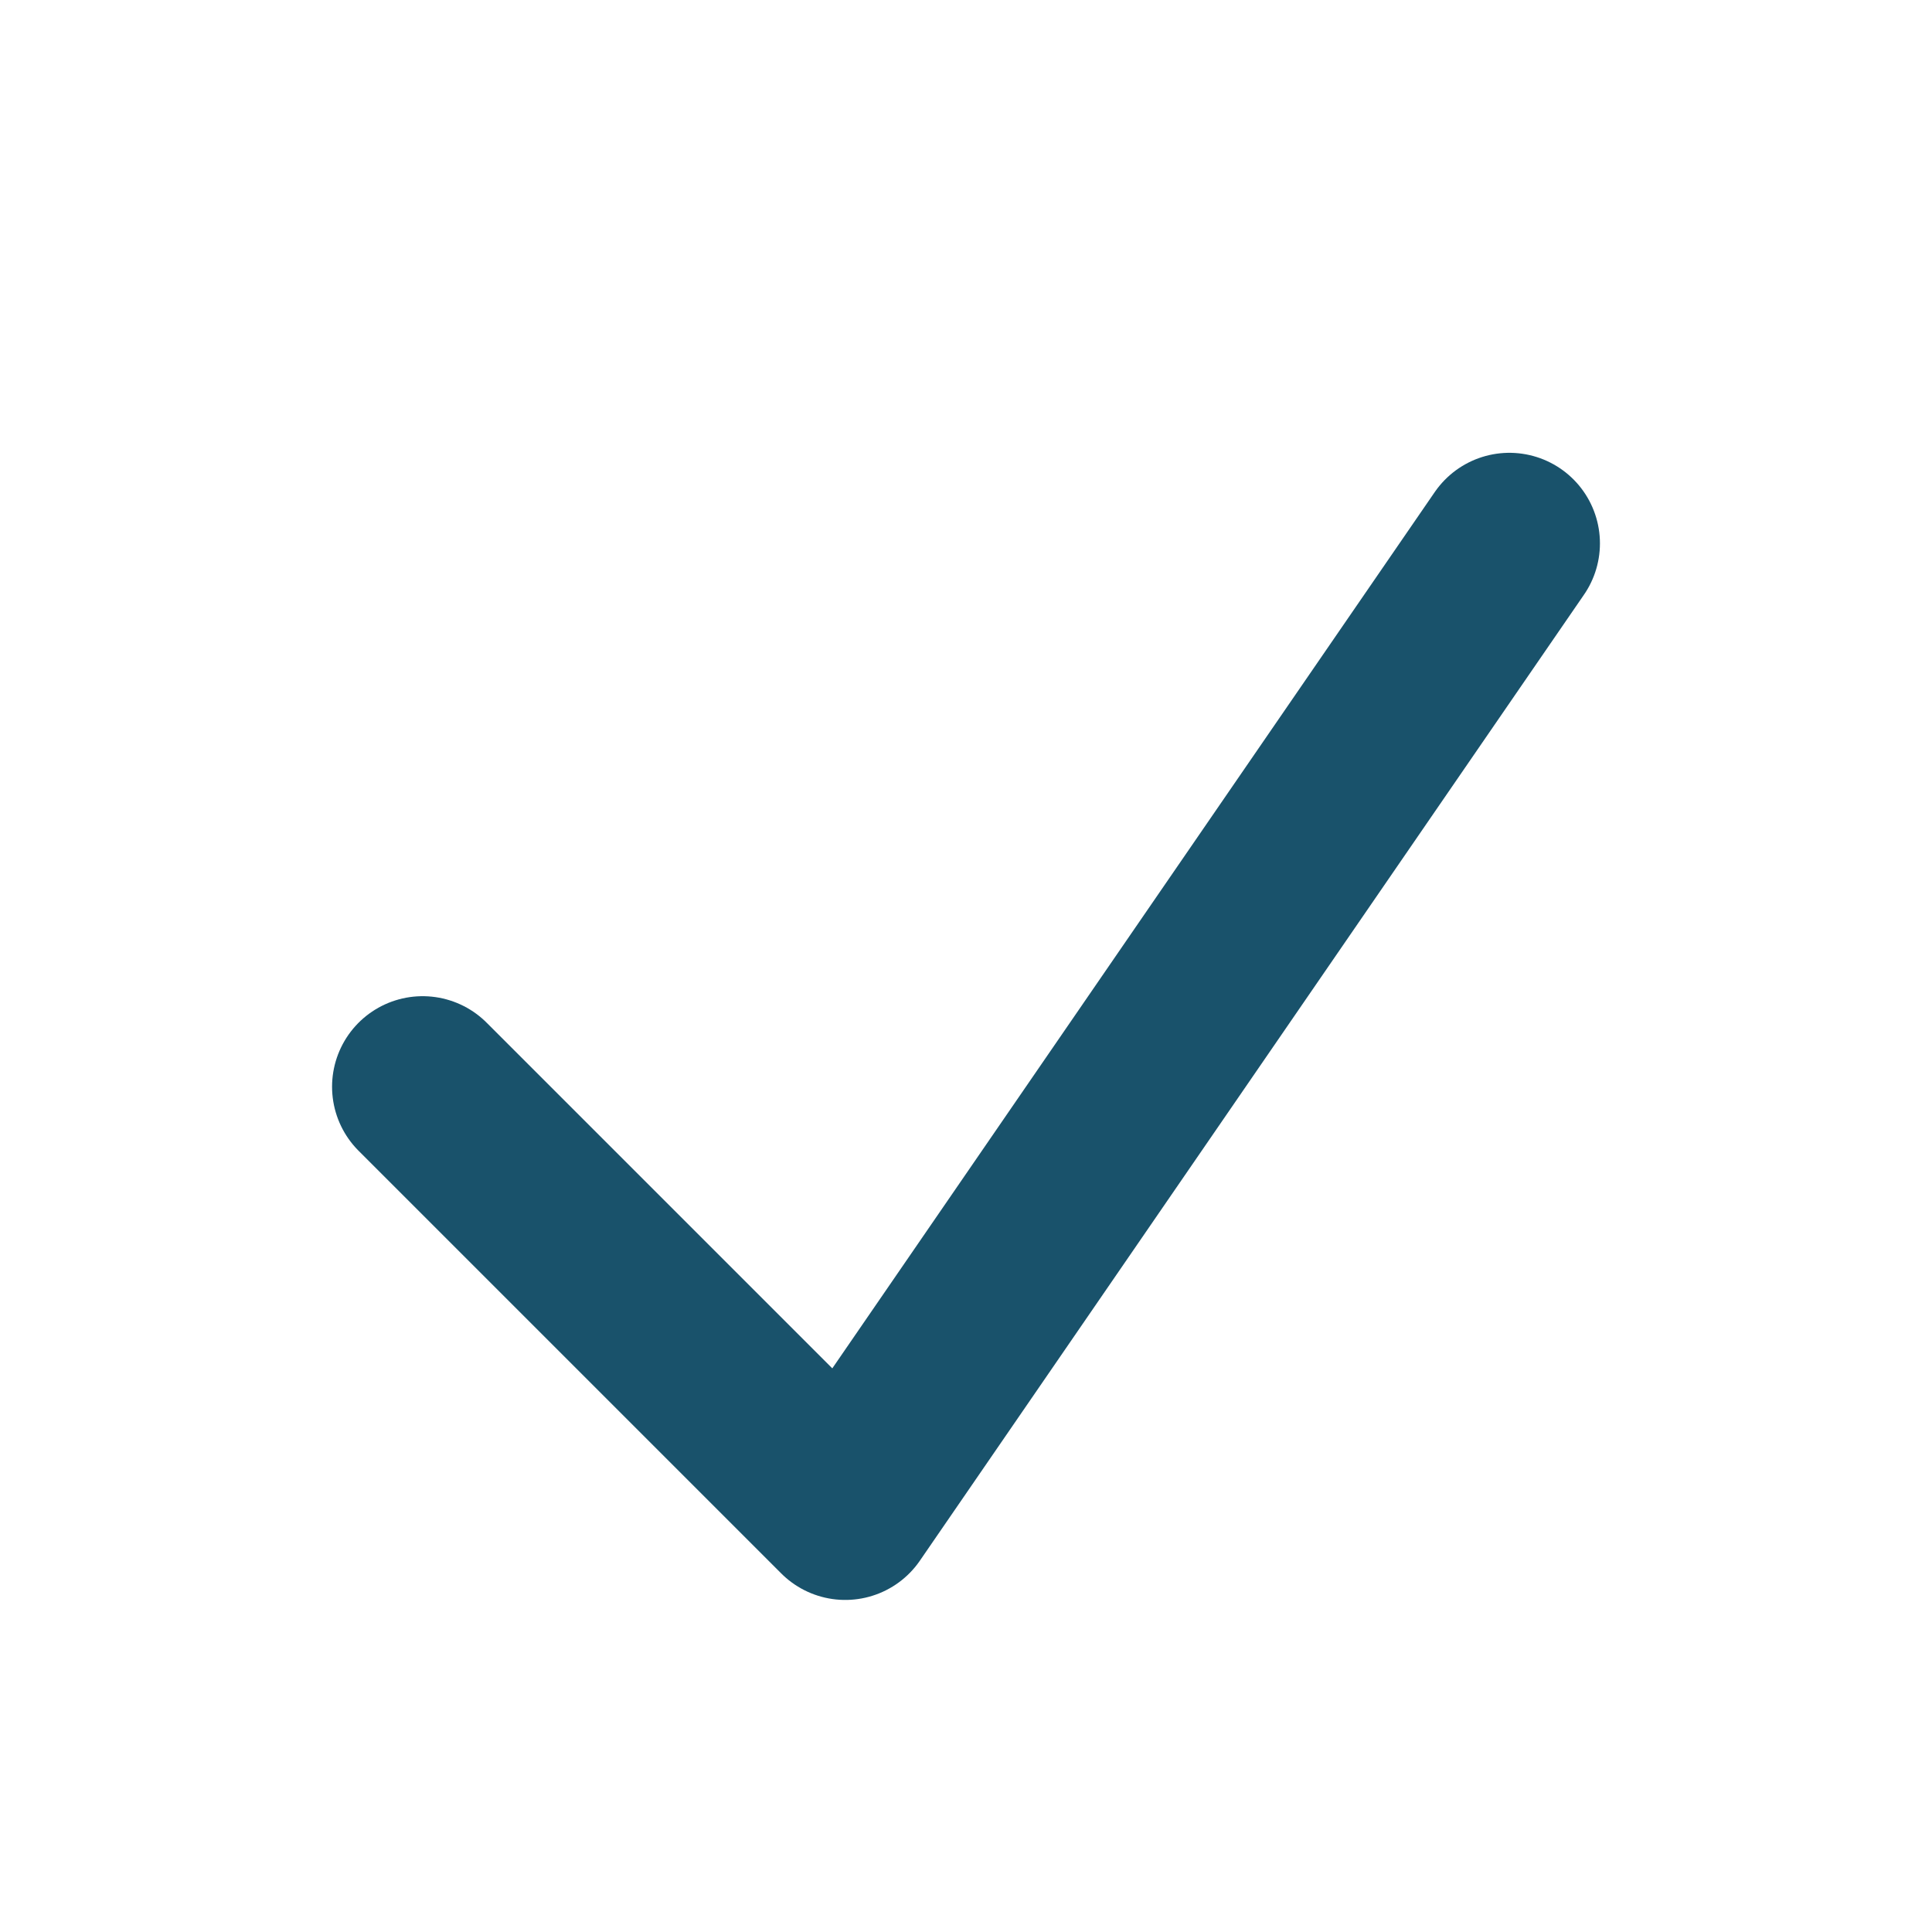 <?xml version="1.0" encoding="UTF-8"?>
<svg xmlns="http://www.w3.org/2000/svg" width="32" height="32" viewBox="0 0 32 32"><polyline points="7,18 14,25 25,9" fill="none" stroke="#19526b" stroke-width="3" stroke-linecap="round" stroke-linejoin="round"/></svg>